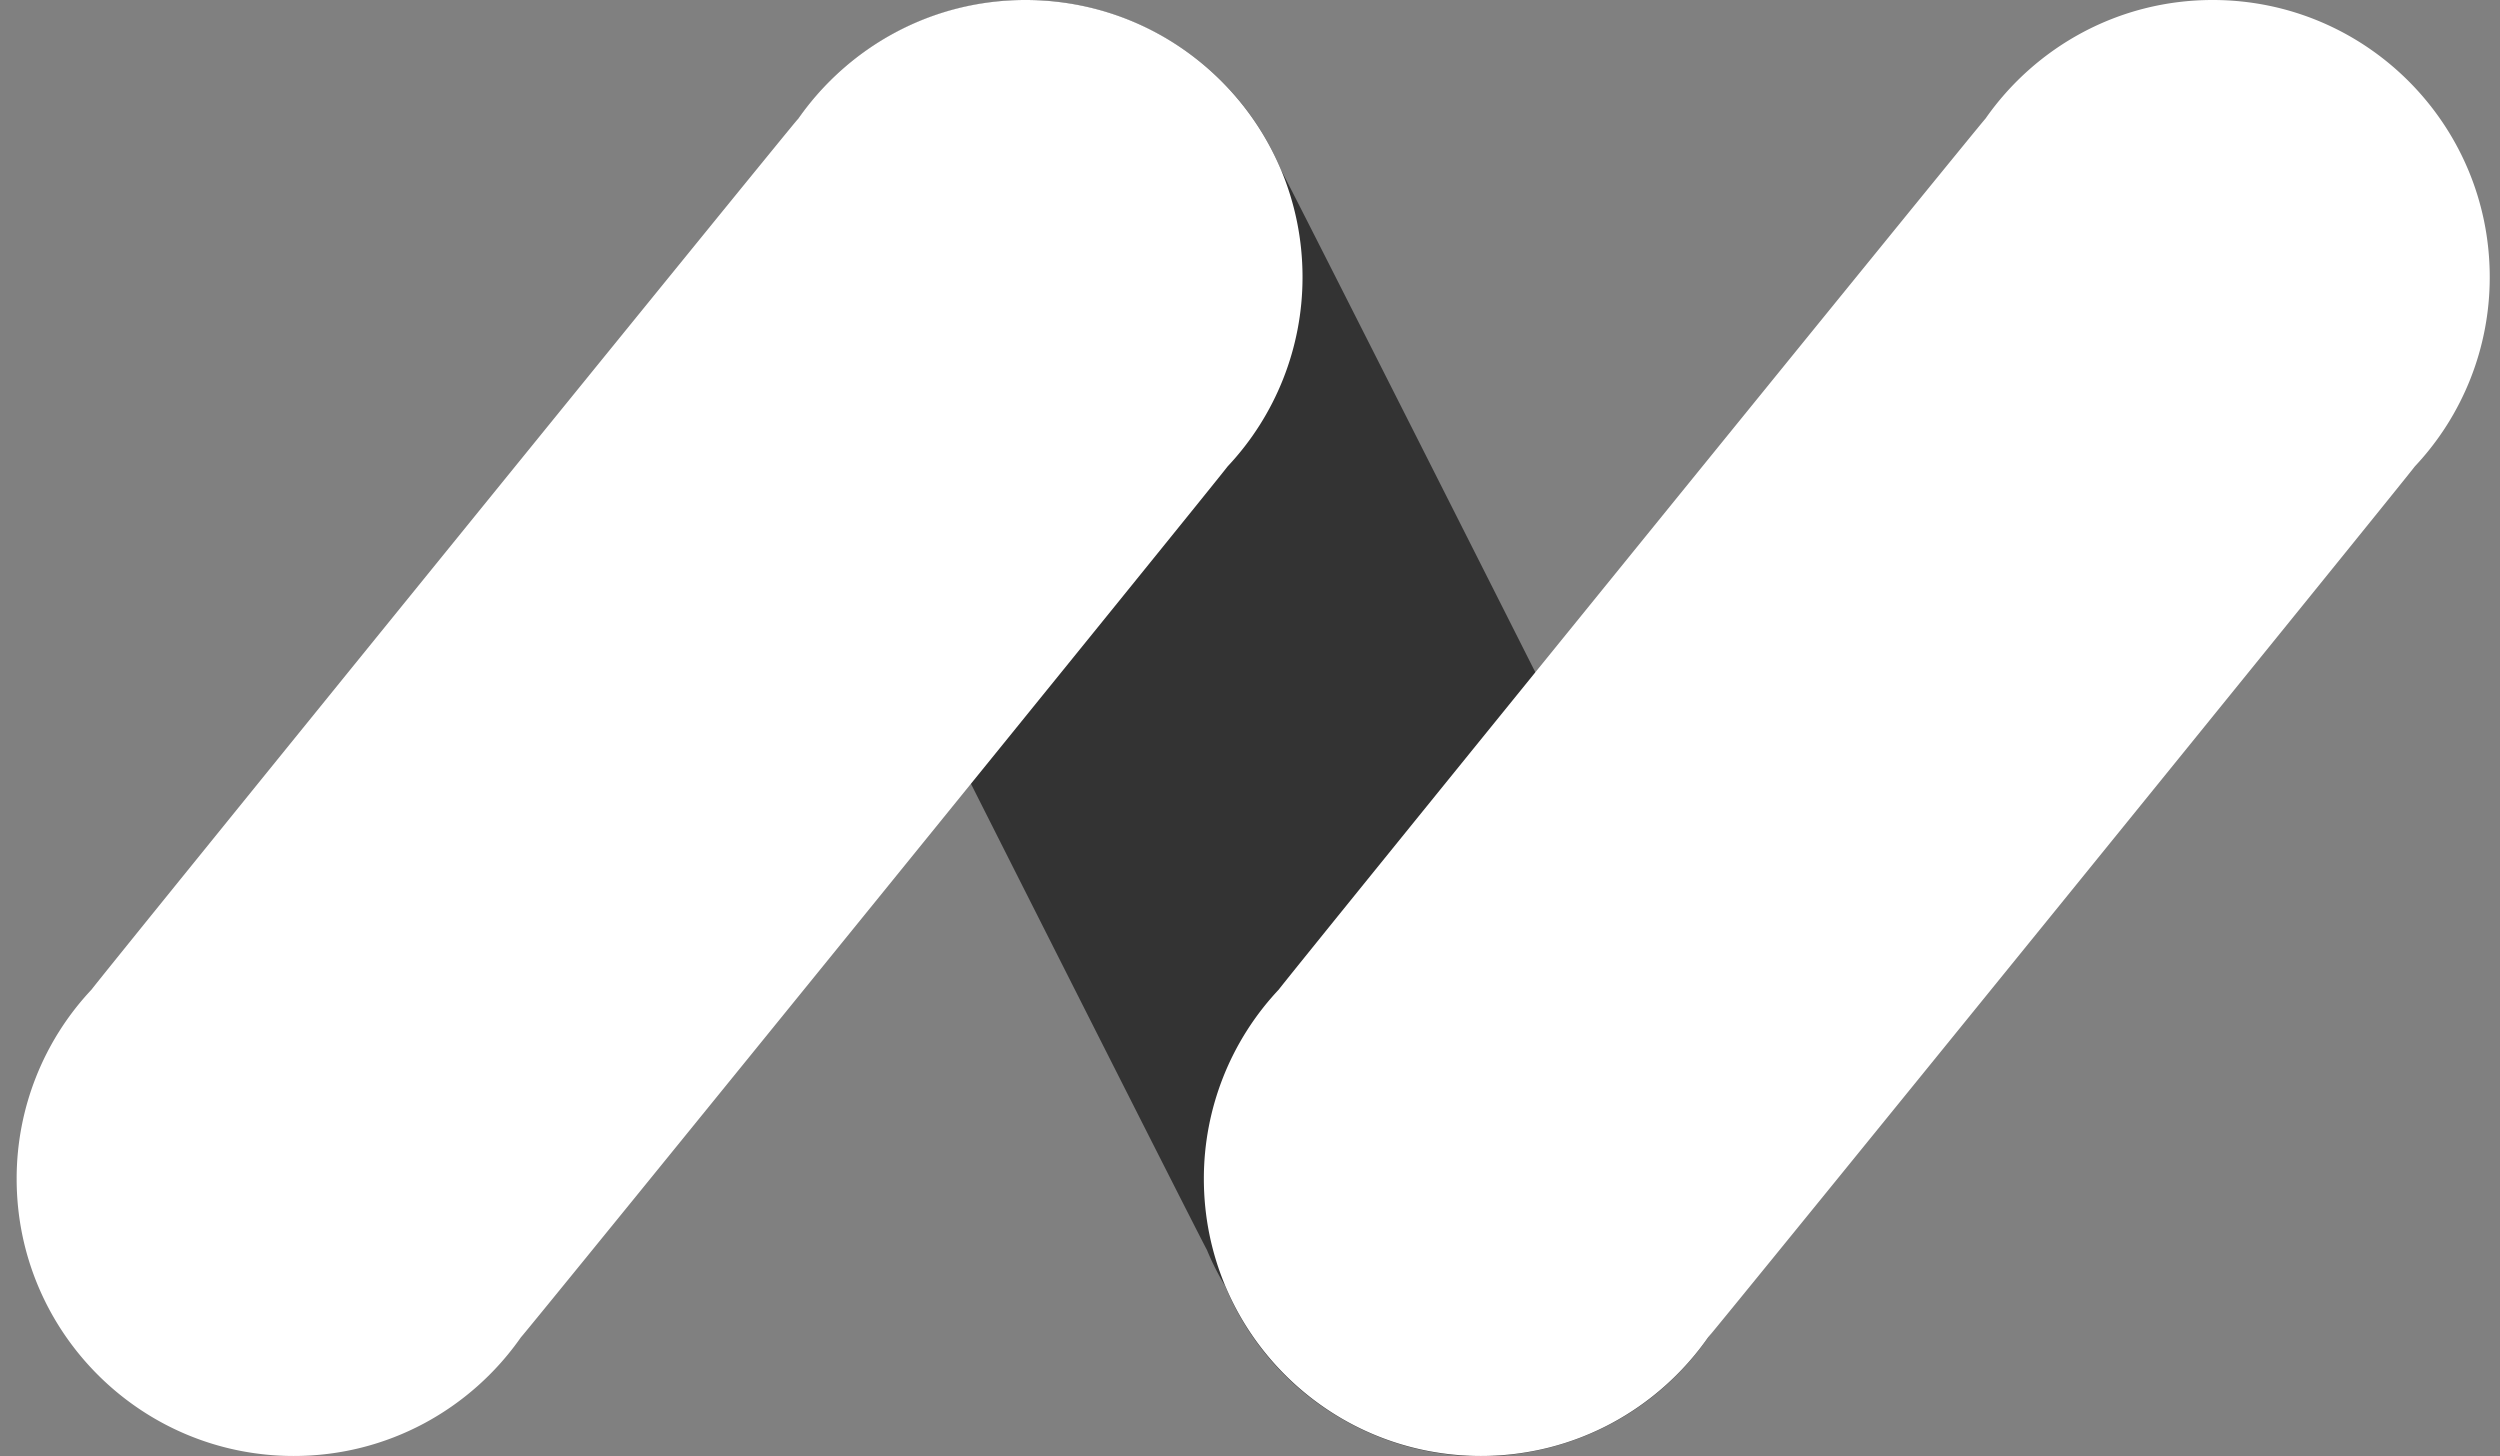<svg xmlns="http://www.w3.org/2000/svg" width="103" height="60" fill="none"><rect width="100%" height="100%" fill="#808080" stroke="none"/><path fill="#333" d="M70.79 42.695c-.211-.513-17.719-35.2-18.002-35.674a11.336 11.336 0 0 0-4.762-5.447c-5.44-3.188-12.43-1.363-15.618 4.077a11.398 11.398 0 0 0 .066 11.652c.211.514 16.968 33.711 17.251 34.192.21.514.461 1.008.751 1.489a11.337 11.337 0 0 0 4.762 5.447c5.44 3.188 12.43 1.364 15.617-4.077a11.398 11.398 0 0 0-.065-11.652v-.007z"/><path fill="#fff" d="M50.575 19.22a11.37 11.37 0 0 0 3.089-7.805C53.664 5.11 48.553 0 42.249 0c-3.88 0-7.298 1.937-9.36 4.887-.375.402-28.797 35.43-29.113 35.879a11.37 11.37 0 0 0-3.09 7.805c0 6.303 5.112 11.415 11.415 11.415 3.88 0 7.298-1.937 9.36-4.888.376-.401 28.797-35.43 29.114-35.878zm48.913 0a11.367 11.367 0 0 0 3.089-7.805C102.577 5.11 97.466 0 91.162 0c-3.88 0-7.298 1.937-9.36 4.887-.375.402-28.797 35.43-29.113 35.879a11.369 11.369 0 0 0-3.09 7.805c0 6.303 5.112 11.415 11.416 11.415 3.88 0 7.298-1.937 9.36-4.888.375-.401 28.797-35.43 29.113-35.878z"/></svg>